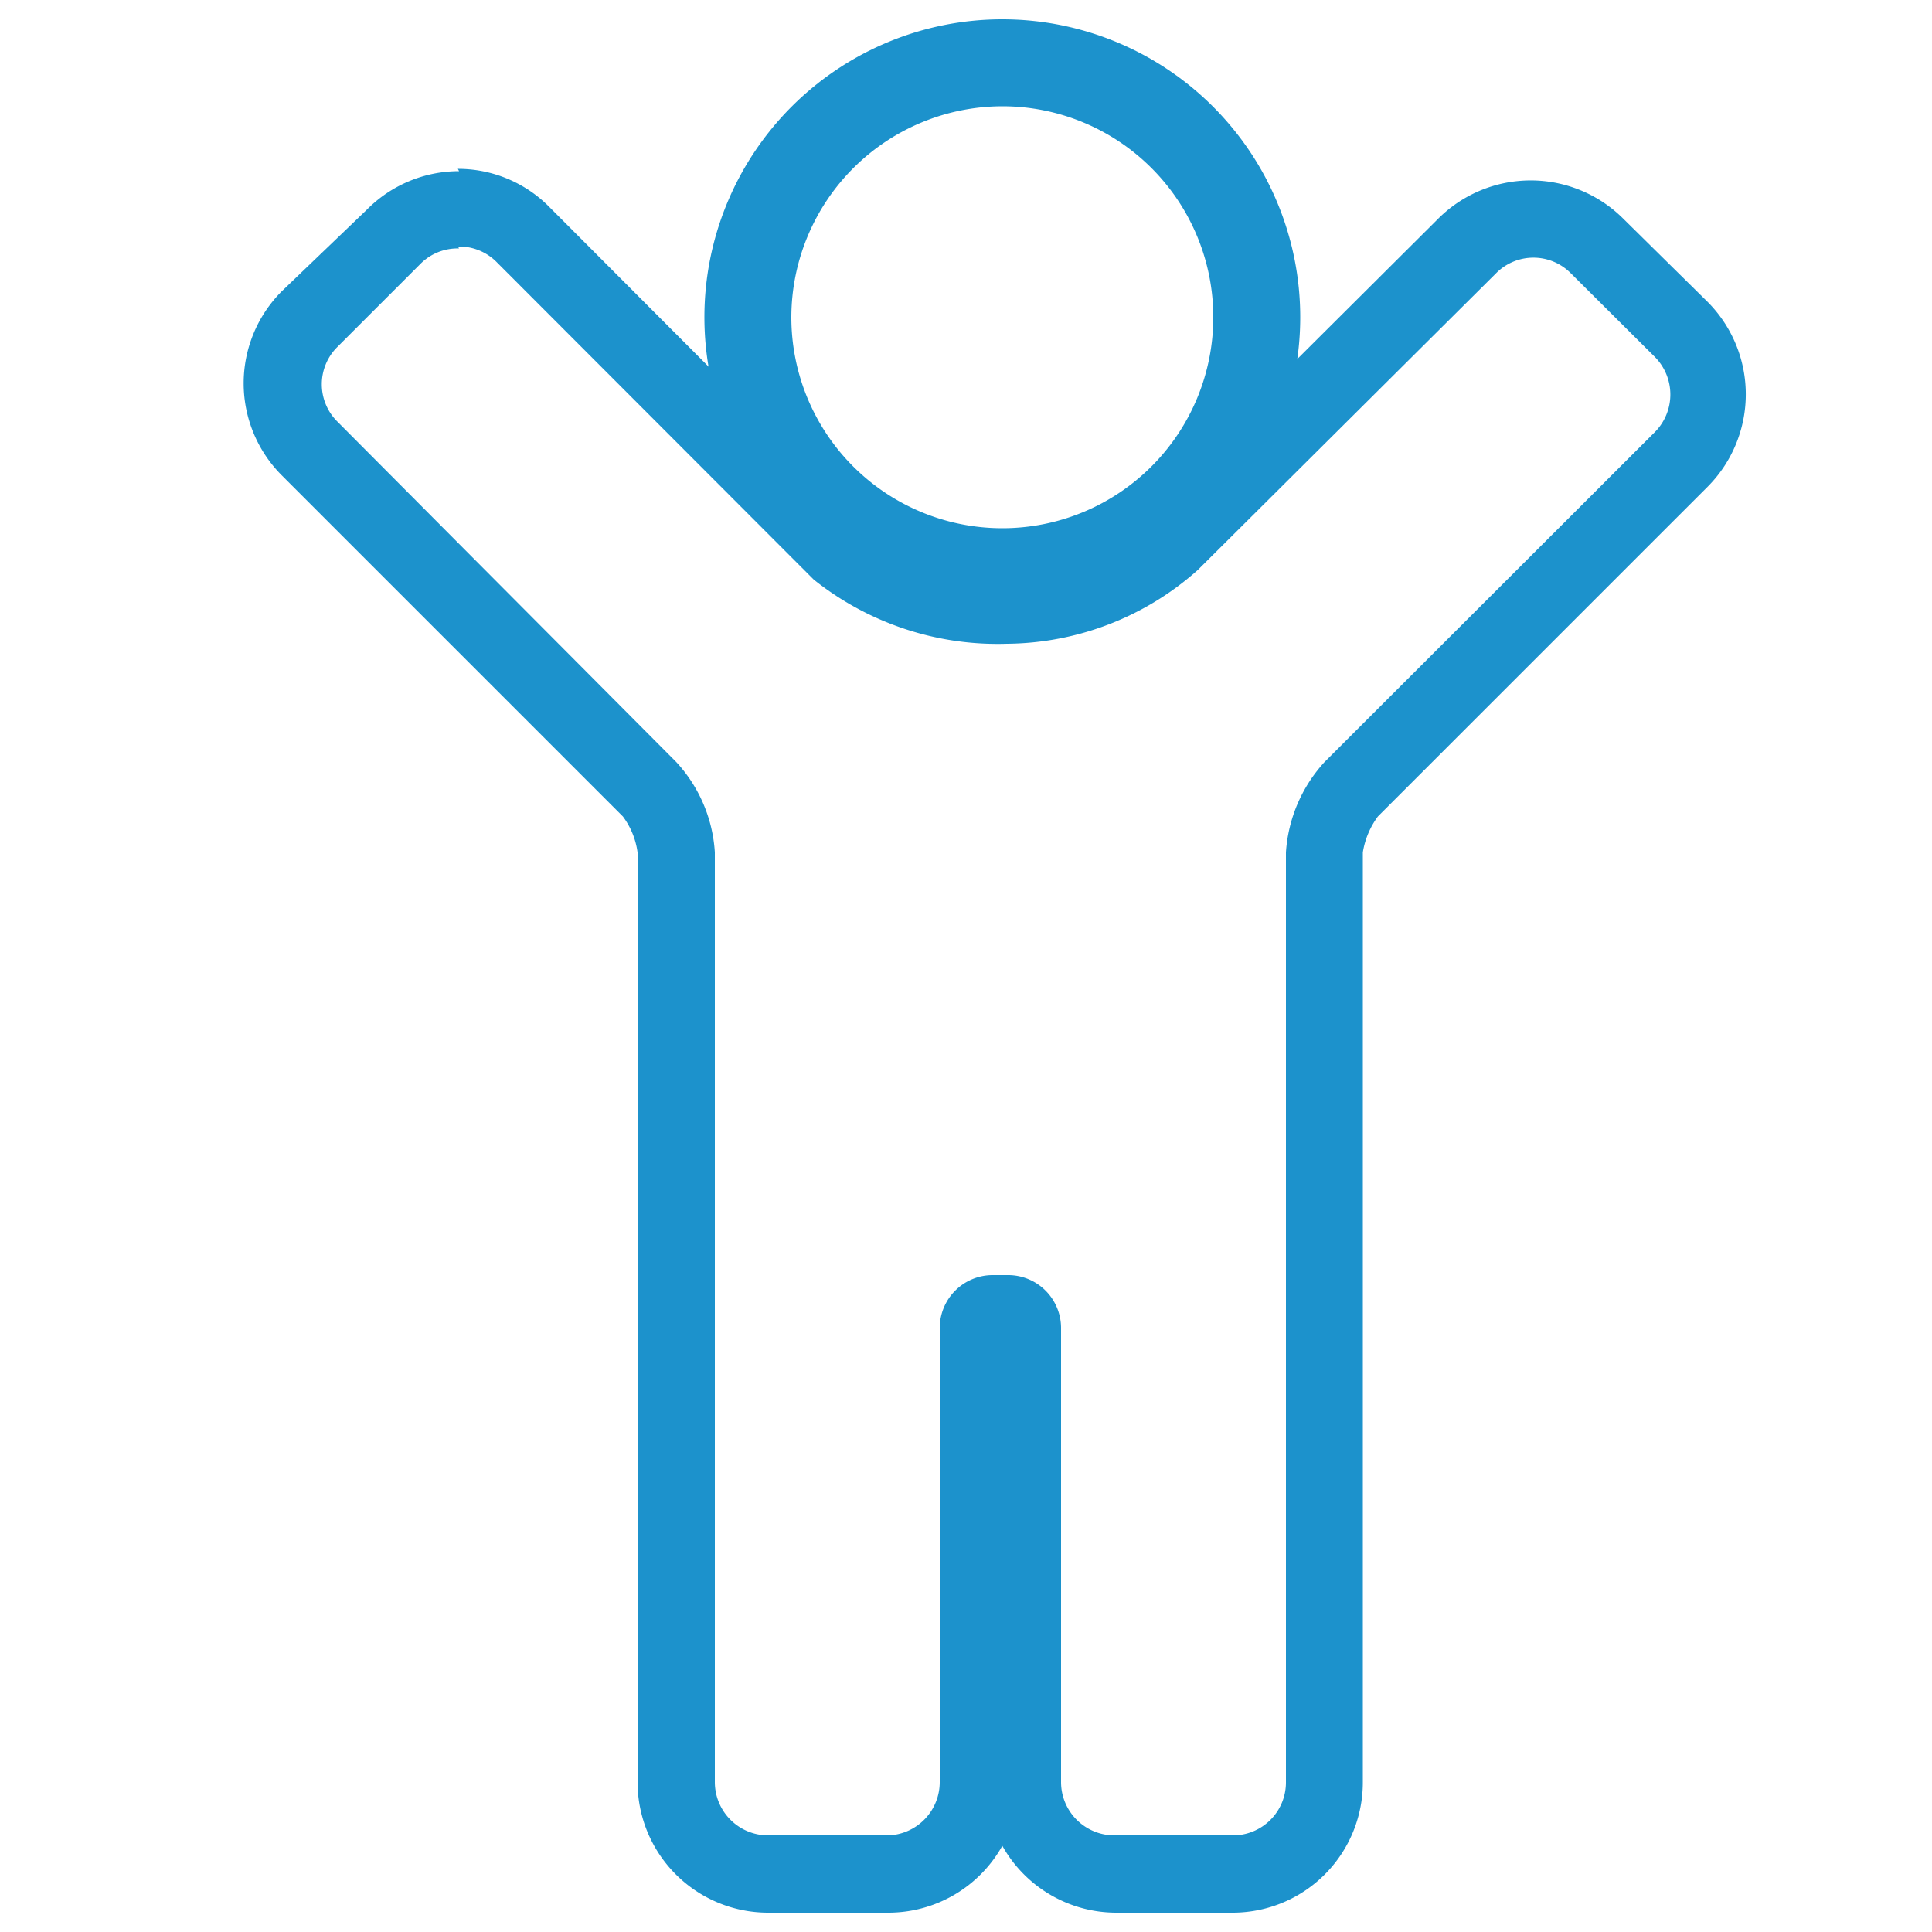 <svg id="Ebene_1" data-name="Ebene 1" xmlns="http://www.w3.org/2000/svg" viewBox="0 0 50 50"><defs><style>.cls-1{fill:#1c92cc;}</style></defs><title>Zeichenfläche 4</title><path class="cls-1" d="M11.85,6.38a1.36,1.36,0,0,1,1,.4L21.06,15a7.63,7.63,0,0,0,5,1.66A7.51,7.51,0,0,0,31,14.75l7.72-7.68a1.36,1.36,0,0,1,1.93,0l2.18,2.17a1.38,1.38,0,0,1,0,1.94l-8.55,8.54a3.83,3.83,0,0,0-1,2.34V46.13A1.37,1.37,0,0,1,31.9,47.5H28.83a1.38,1.38,0,0,1-1.37-1.37V34.39A1.37,1.37,0,0,0,26.09,33h-.4a1.37,1.37,0,0,0-1.37,1.37V46.13A1.38,1.38,0,0,1,23,47.5H19.87a1.38,1.38,0,0,1-1.37-1.37V22.06a3.78,3.78,0,0,0-1-2.34L8.71,10.89A1.36,1.36,0,0,1,8.71,9l2.17-2.17a1.35,1.35,0,0,1,1-.4m0-2a3.36,3.36,0,0,0-2.39,1L7.29,7.54a3.37,3.37,0,0,0,0,4.76l8.83,8.83a2,2,0,0,1,.38.93V46.13a3.38,3.38,0,0,0,3.37,3.37H23a3.38,3.38,0,0,0,2.94-1.73,3.38,3.38,0,0,0,2.94,1.73H31.9a3.37,3.37,0,0,0,3.37-3.37V22.06a2.13,2.13,0,0,1,.39-.93l8.54-8.54a3.39,3.39,0,0,0,0-4.77L42,5.65a3.39,3.39,0,0,0-4.77,0l-7.71,7.68a5.56,5.56,0,0,1-3.47,1.35,5.86,5.86,0,0,1-3.63-1.1L14.23,5.37a3.32,3.32,0,0,0-2.38-1Z"/><path class="cls-1" d="M25.94,2.75a5.46,5.46,0,1,1-5.46,5.46,5.47,5.47,0,0,1,5.46-5.46m0-2.25a7.71,7.71,0,1,0,7.71,7.71A7.71,7.71,0,0,0,25.94.5Z"/></svg>